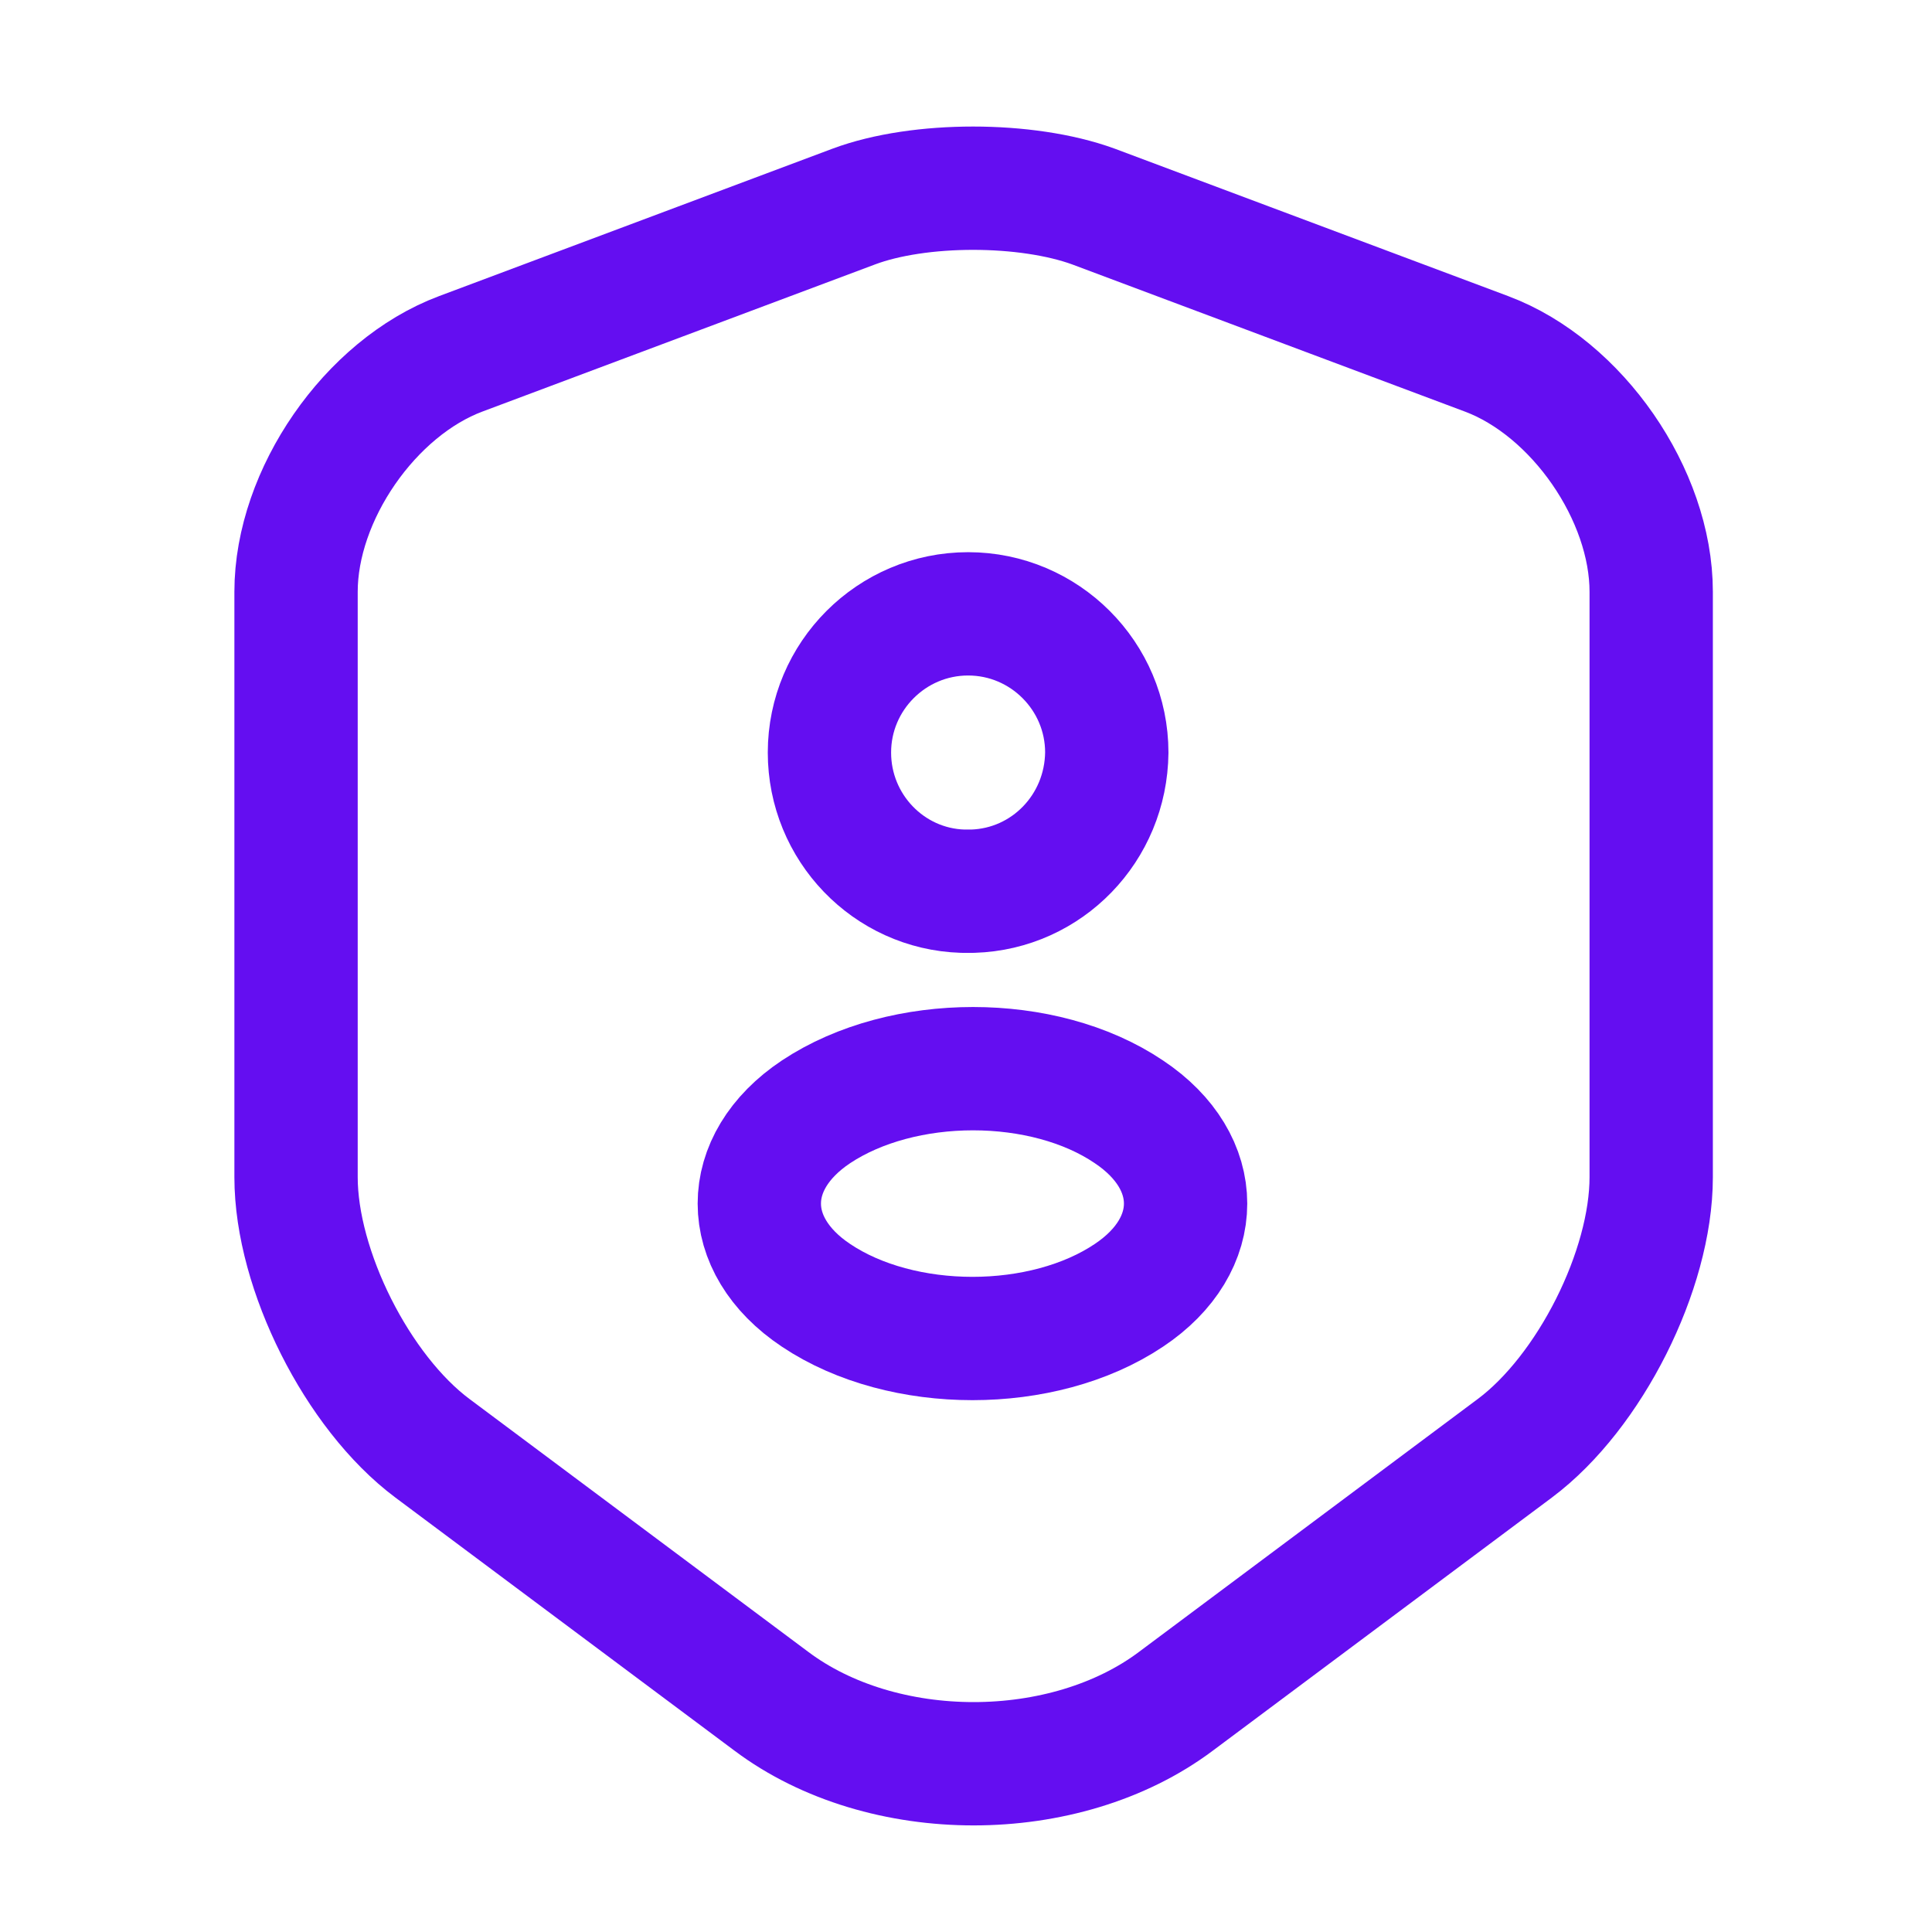 <svg width="47" height="47" viewBox="0 0 47 47" fill="none" xmlns="http://www.w3.org/2000/svg">
<path d="M20.772 5.024L11.208 8.608C9.004 9.433 7.202 12.039 7.202 14.397V28.637C7.202 30.899 8.697 33.87 10.518 35.231L18.76 41.383C21.462 43.415 25.909 43.415 28.612 41.383L36.853 35.231C38.674 33.87 40.169 30.899 40.169 28.637V14.397C40.169 12.039 38.367 9.433 36.163 8.608L26.599 5.024C24.97 4.43 22.363 4.43 20.772 5.024Z" stroke="#640EF1" stroke-width="3" stroke-linecap="round" stroke-linejoin="round"/>
<path d="M23.667 21.68C23.59 21.68 23.494 21.68 23.418 21.68C21.616 21.623 20.178 20.128 20.178 18.307C20.178 16.448 21.692 14.933 23.552 14.933C25.411 14.933 26.925 16.448 26.925 18.307C26.906 20.147 25.468 21.623 23.667 21.68Z" stroke="#640EF1" stroke-width="3" stroke-linecap="round" stroke-linejoin="round"/>
<path d="M19.852 27.047C18.012 28.273 18.012 30.286 19.852 31.512C21.942 32.912 25.372 32.912 27.462 31.512C29.302 30.286 29.302 28.273 27.462 27.047C25.392 25.648 21.961 25.648 19.852 27.047Z" stroke="#640EF1" stroke-width="3" stroke-linecap="round" stroke-linejoin="round"/>
</svg>
